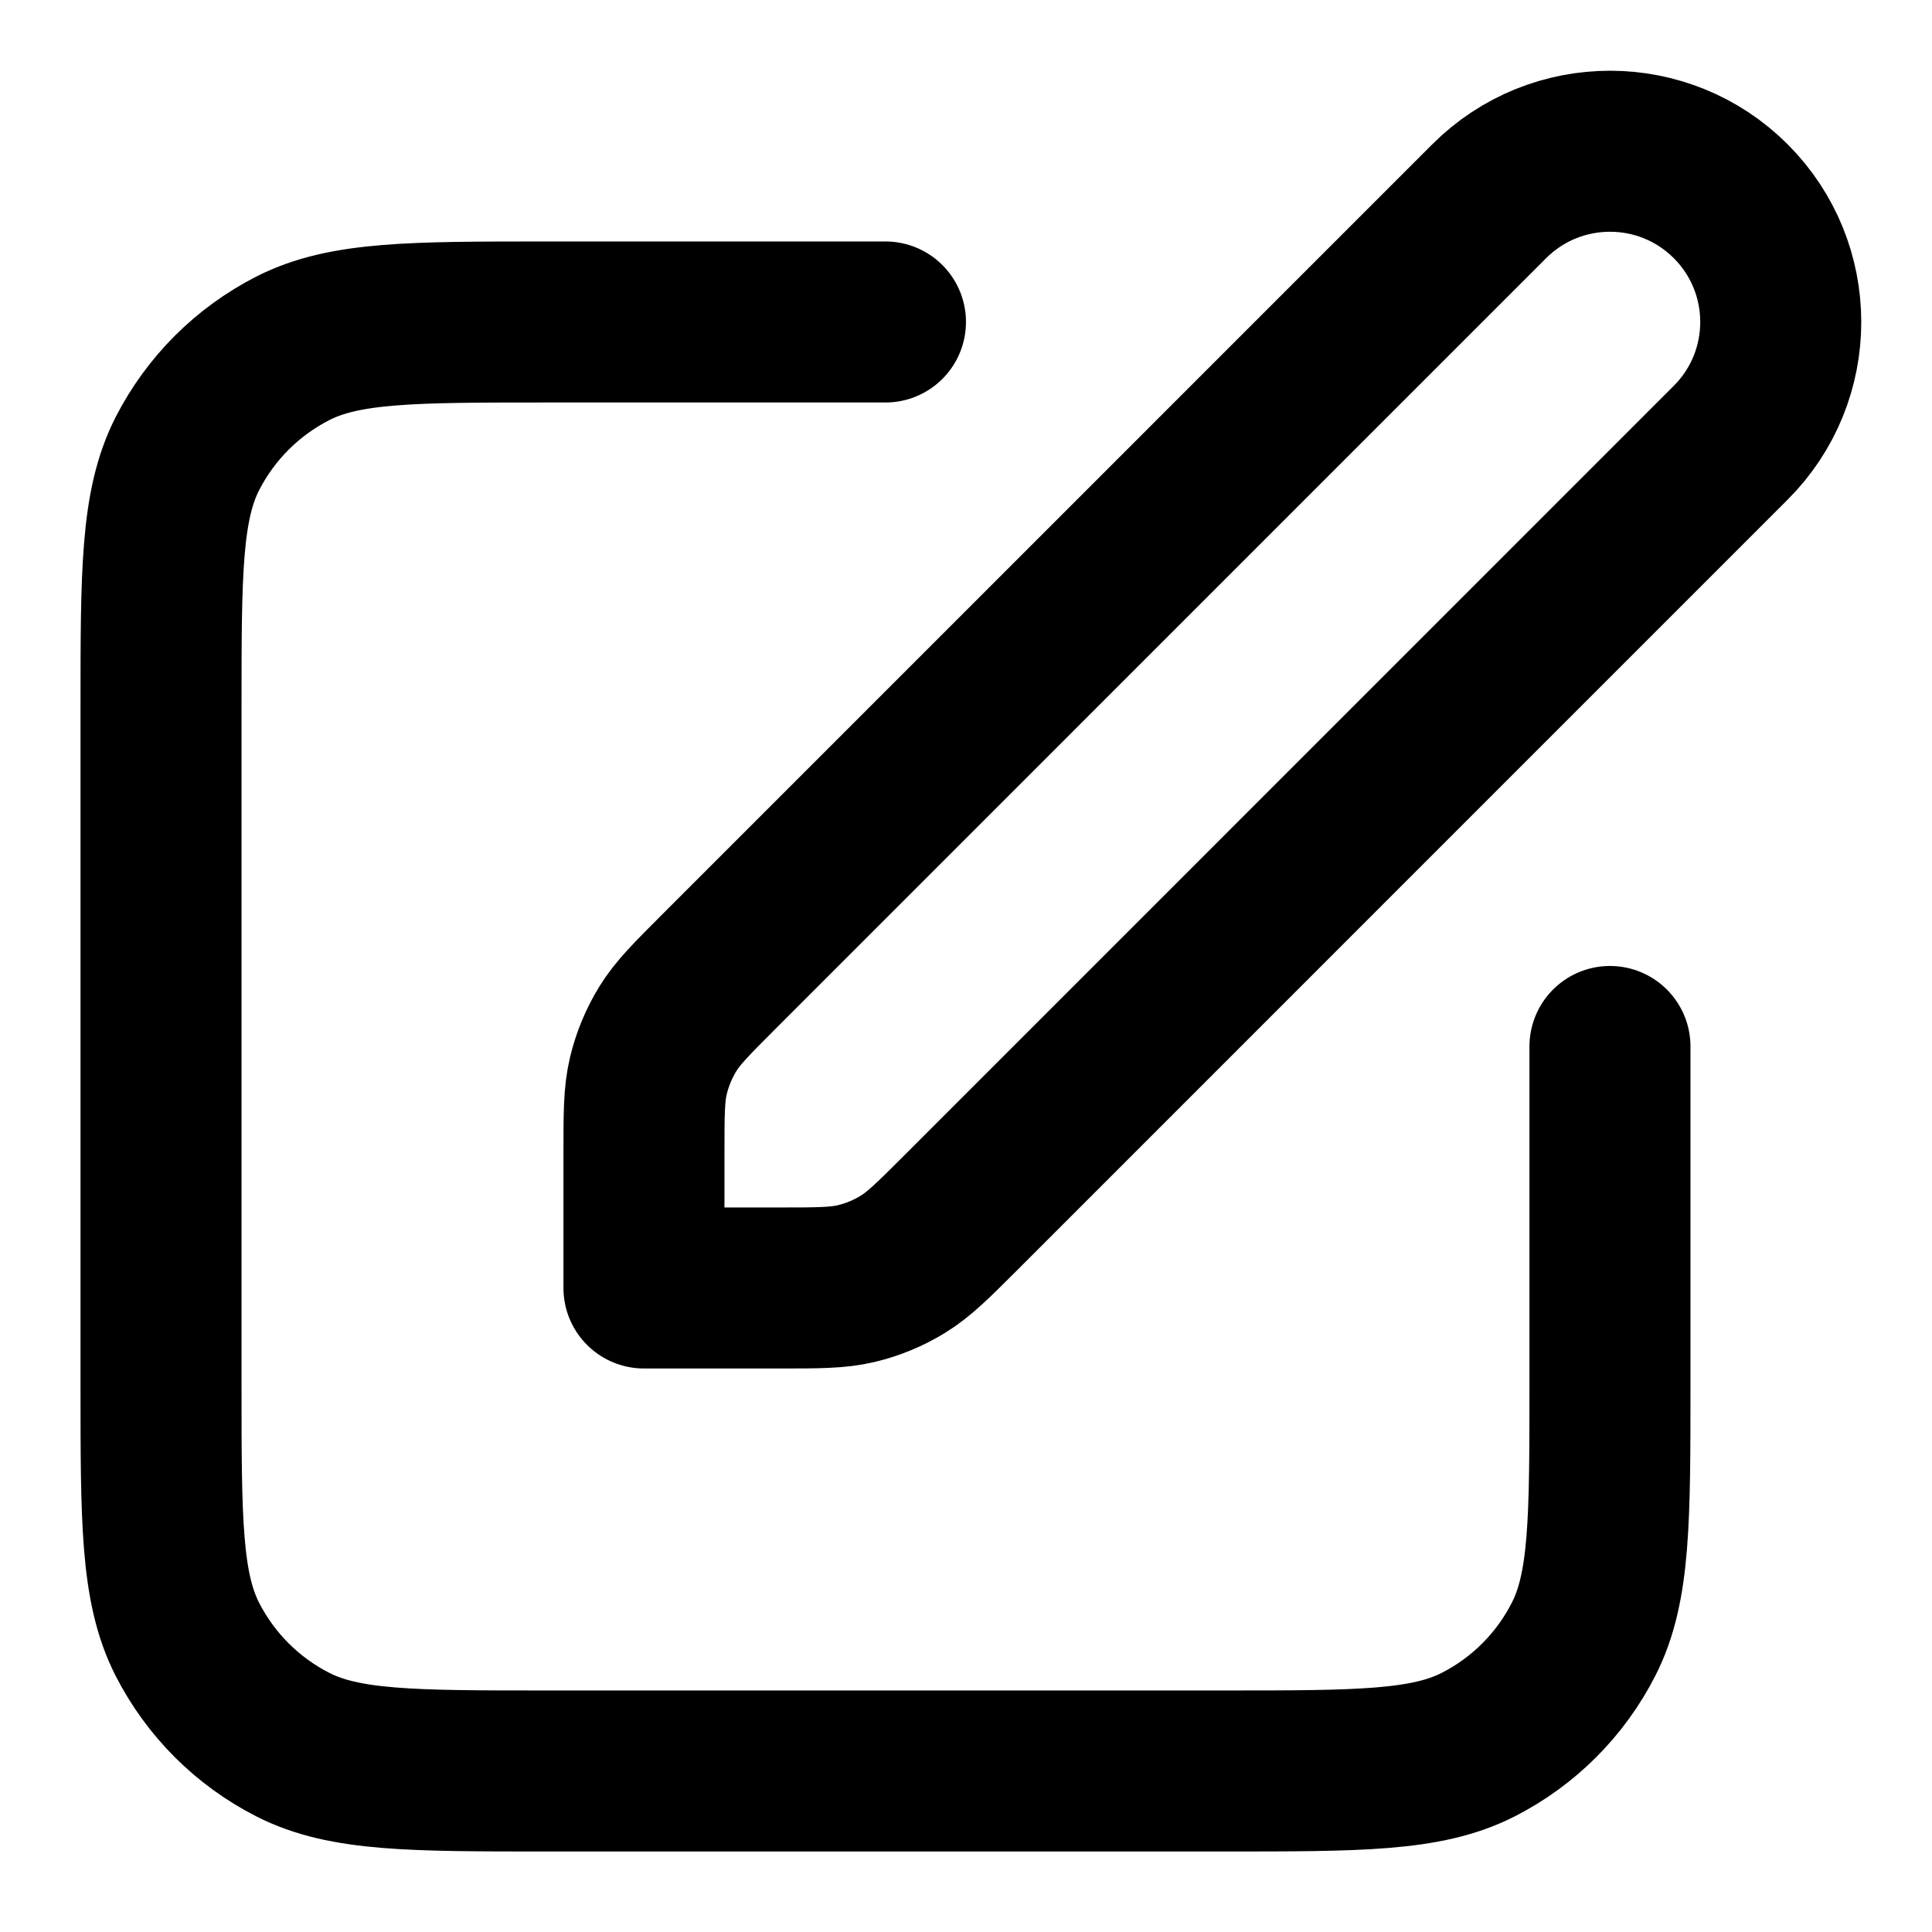 <svg width="32" height="32" viewBox="0 0 32 32" fill="none" xmlns="http://www.w3.org/2000/svg">
<path d="M14.666 5.333H9.066C6.826 5.333 5.706 5.333 4.851 5.769C4.098 6.153 3.486 6.765 3.102 7.517C2.667 8.373 2.667 9.493 2.667 11.733V22.933C2.667 25.174 2.667 26.294 3.102 27.149C3.486 27.902 4.098 28.514 4.851 28.897C5.706 29.333 6.826 29.333 9.066 29.333H20.267C22.507 29.333 23.627 29.333 24.483 28.897C25.235 28.514 25.847 27.902 26.23 27.149C26.666 26.294 26.666 25.174 26.666 22.933V17.333M10.666 21.333H12.899C13.551 21.333 13.878 21.333 14.184 21.26C14.457 21.194 14.717 21.087 14.955 20.94C15.224 20.775 15.455 20.545 15.916 20.084L28.666 7.333C29.771 6.229 29.771 4.438 28.666 3.333C27.562 2.229 25.771 2.229 24.666 3.333L11.916 16.084C11.455 16.545 11.224 16.775 11.059 17.045C10.913 17.283 10.806 17.543 10.74 17.815C10.666 18.122 10.666 18.448 10.666 19.101V21.333Z" stroke="black" stroke-width="2.667" stroke-linecap="round" stroke-linejoin="round"/>
</svg>
